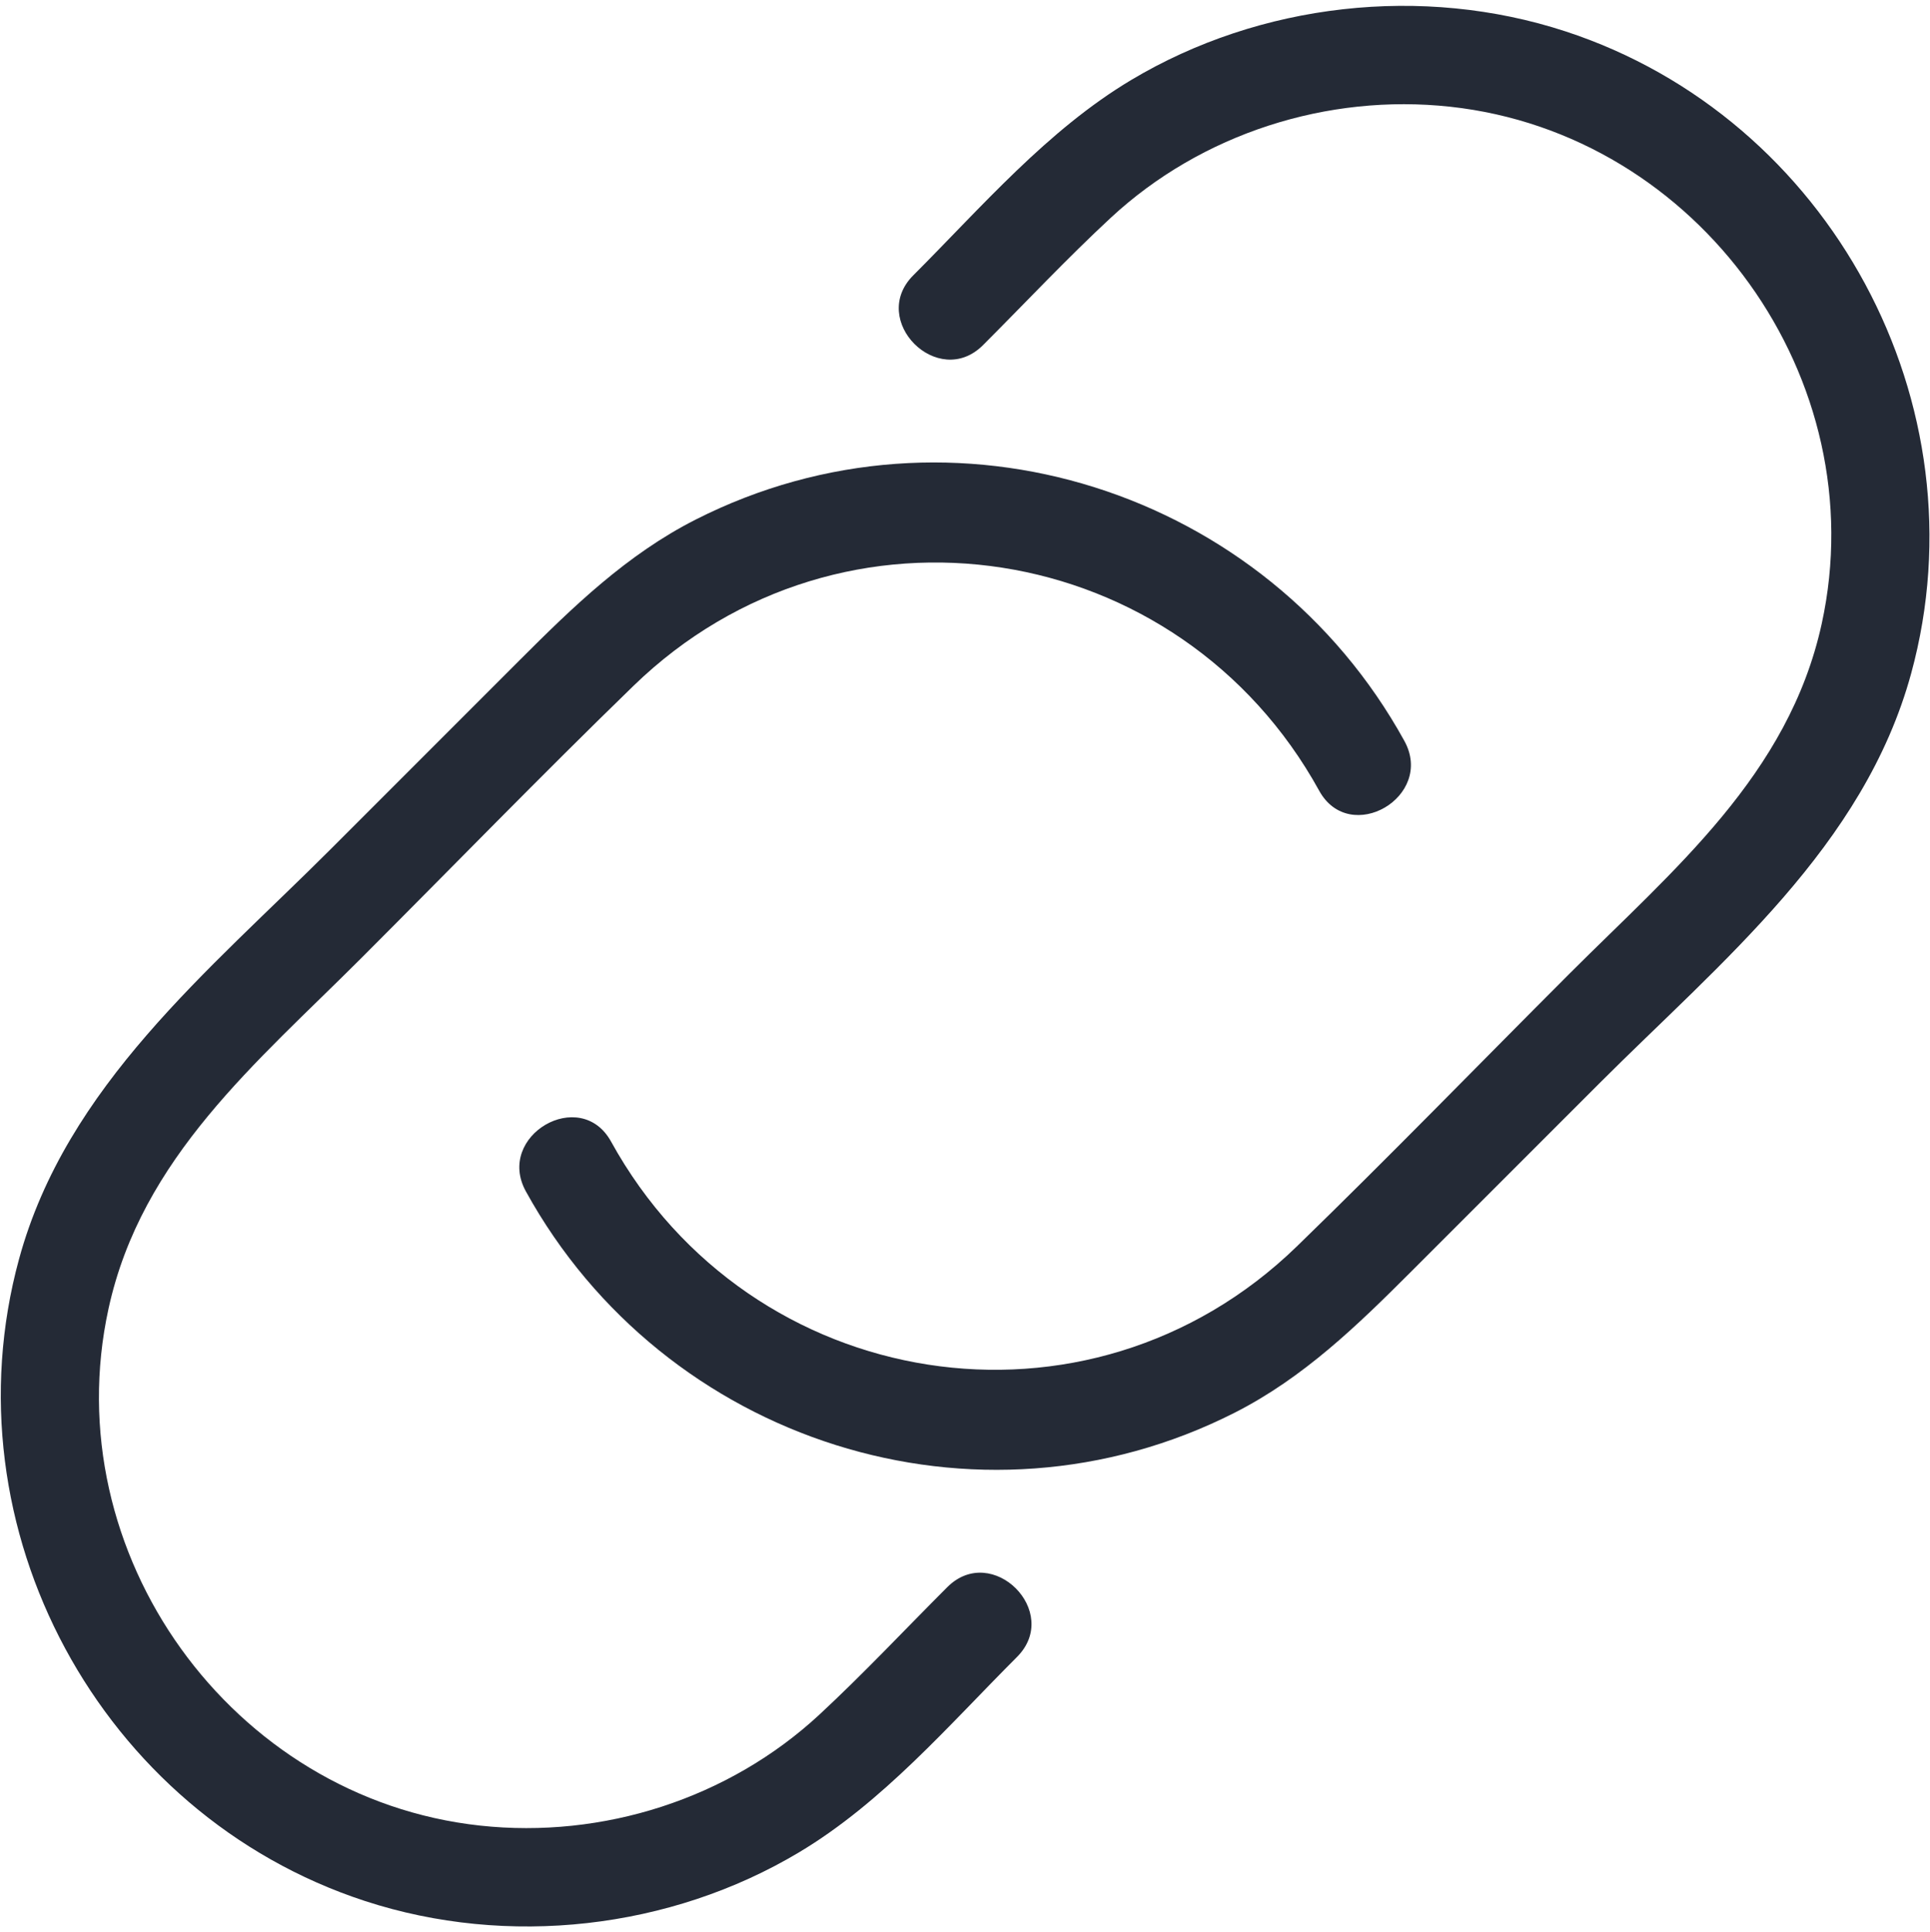 <?xml version="1.0" encoding="UTF-8" standalone="no"?>
<!DOCTYPE svg PUBLIC "-//W3C//DTD SVG 1.1//EN" "http://www.w3.org/Graphics/SVG/1.1/DTD/svg11.dtd">
<svg width="100%" height="100%" viewBox="0 0 1182 1183" version="1.1" xmlns="http://www.w3.org/2000/svg" xmlns:xlink="http://www.w3.org/1999/xlink" xml:space="preserve" xmlns:serif="http://www.serif.com/" style="fill-rule:evenodd;clip-rule:evenodd;stroke-linejoin:round;stroke-miterlimit:2;">
    <g transform="matrix(1,0,0,1,-2657,-5314)">
        <g id="enlace" transform="matrix(4.167,0,0,4.167,2657.48,5314.97)">
            <rect x="0" y="0" width="283.465" height="283.465" style="fill:none;"/>
            <clipPath id="_clip1">
                <rect x="0" y="0" width="283.465" height="283.465"/>
            </clipPath>
            <g clip-path="url(#_clip1)">
                <g id="Capa-1" serif:id="Capa 1">
                    <g transform="matrix(1,0,0,1,144.364,173.54)">
                        <path d="M0,-123.062C6.241,-129.303 12.311,-135.78 18.783,-141.782C32.116,-154.145 50.615,-160.055 68.662,-158.091C105.225,-154.112 131.12,-118.058 123.265,-82.13C118.407,-59.909 101.477,-45.985 86.188,-30.696C72.834,-17.342 59.664,-3.771 46.111,9.381C15.496,39.088 -34.207,31.106 -54.668,-6.029C-59.172,-14.204 -71.698,-6.897 -67.188,1.289C-46.884,38.138 -0.803,52.971 36.966,33.815C47.083,28.684 54.996,21.001 62.9,13.097C72.126,3.871 81.351,-5.354 90.577,-14.58C108.489,-32.492 129.46,-49.385 136.413,-74.83C147.218,-114.376 124.479,-156.457 85.584,-169.169C64.586,-176.033 40.73,-173.346 21.771,-162.016C9.465,-154.662 -0.204,-143.364 -10.253,-133.315C-16.859,-126.708 -6.609,-116.453 0,-123.062" style="fill:rgb(36,42,54);fill-rule:nonzero;"/>
                    </g>
                    <g transform="matrix(1,0,0,1,139.101,109.925)">
                        <path d="M0,123.062C-6.241,129.303 -12.311,135.78 -18.783,141.782C-32.116,154.145 -50.615,160.055 -68.662,158.091C-105.225,154.112 -131.12,118.058 -123.265,82.13C-118.407,59.909 -101.477,45.985 -86.188,30.696C-72.834,17.342 -59.664,3.771 -46.111,-9.381C-15.496,-39.088 34.207,-31.106 54.668,6.029C59.172,14.204 71.698,6.897 67.188,-1.289C46.884,-38.138 0.803,-52.971 -36.966,-33.815C-47.083,-28.684 -54.996,-21.001 -62.9,-13.097C-72.126,-3.871 -81.351,5.354 -90.577,14.58C-108.489,32.492 -129.46,49.385 -136.413,74.83C-147.218,114.376 -124.479,156.457 -85.584,169.169C-64.586,176.033 -40.73,173.346 -21.771,162.016C-9.465,154.662 0.204,143.364 10.253,133.315C16.859,126.708 6.609,116.453 0,123.062" style="fill:rgb(36,42,54);fill-rule:nonzero;"/>
                    </g>
                </g>
            </g>
        </g>
    </g>
</svg>
